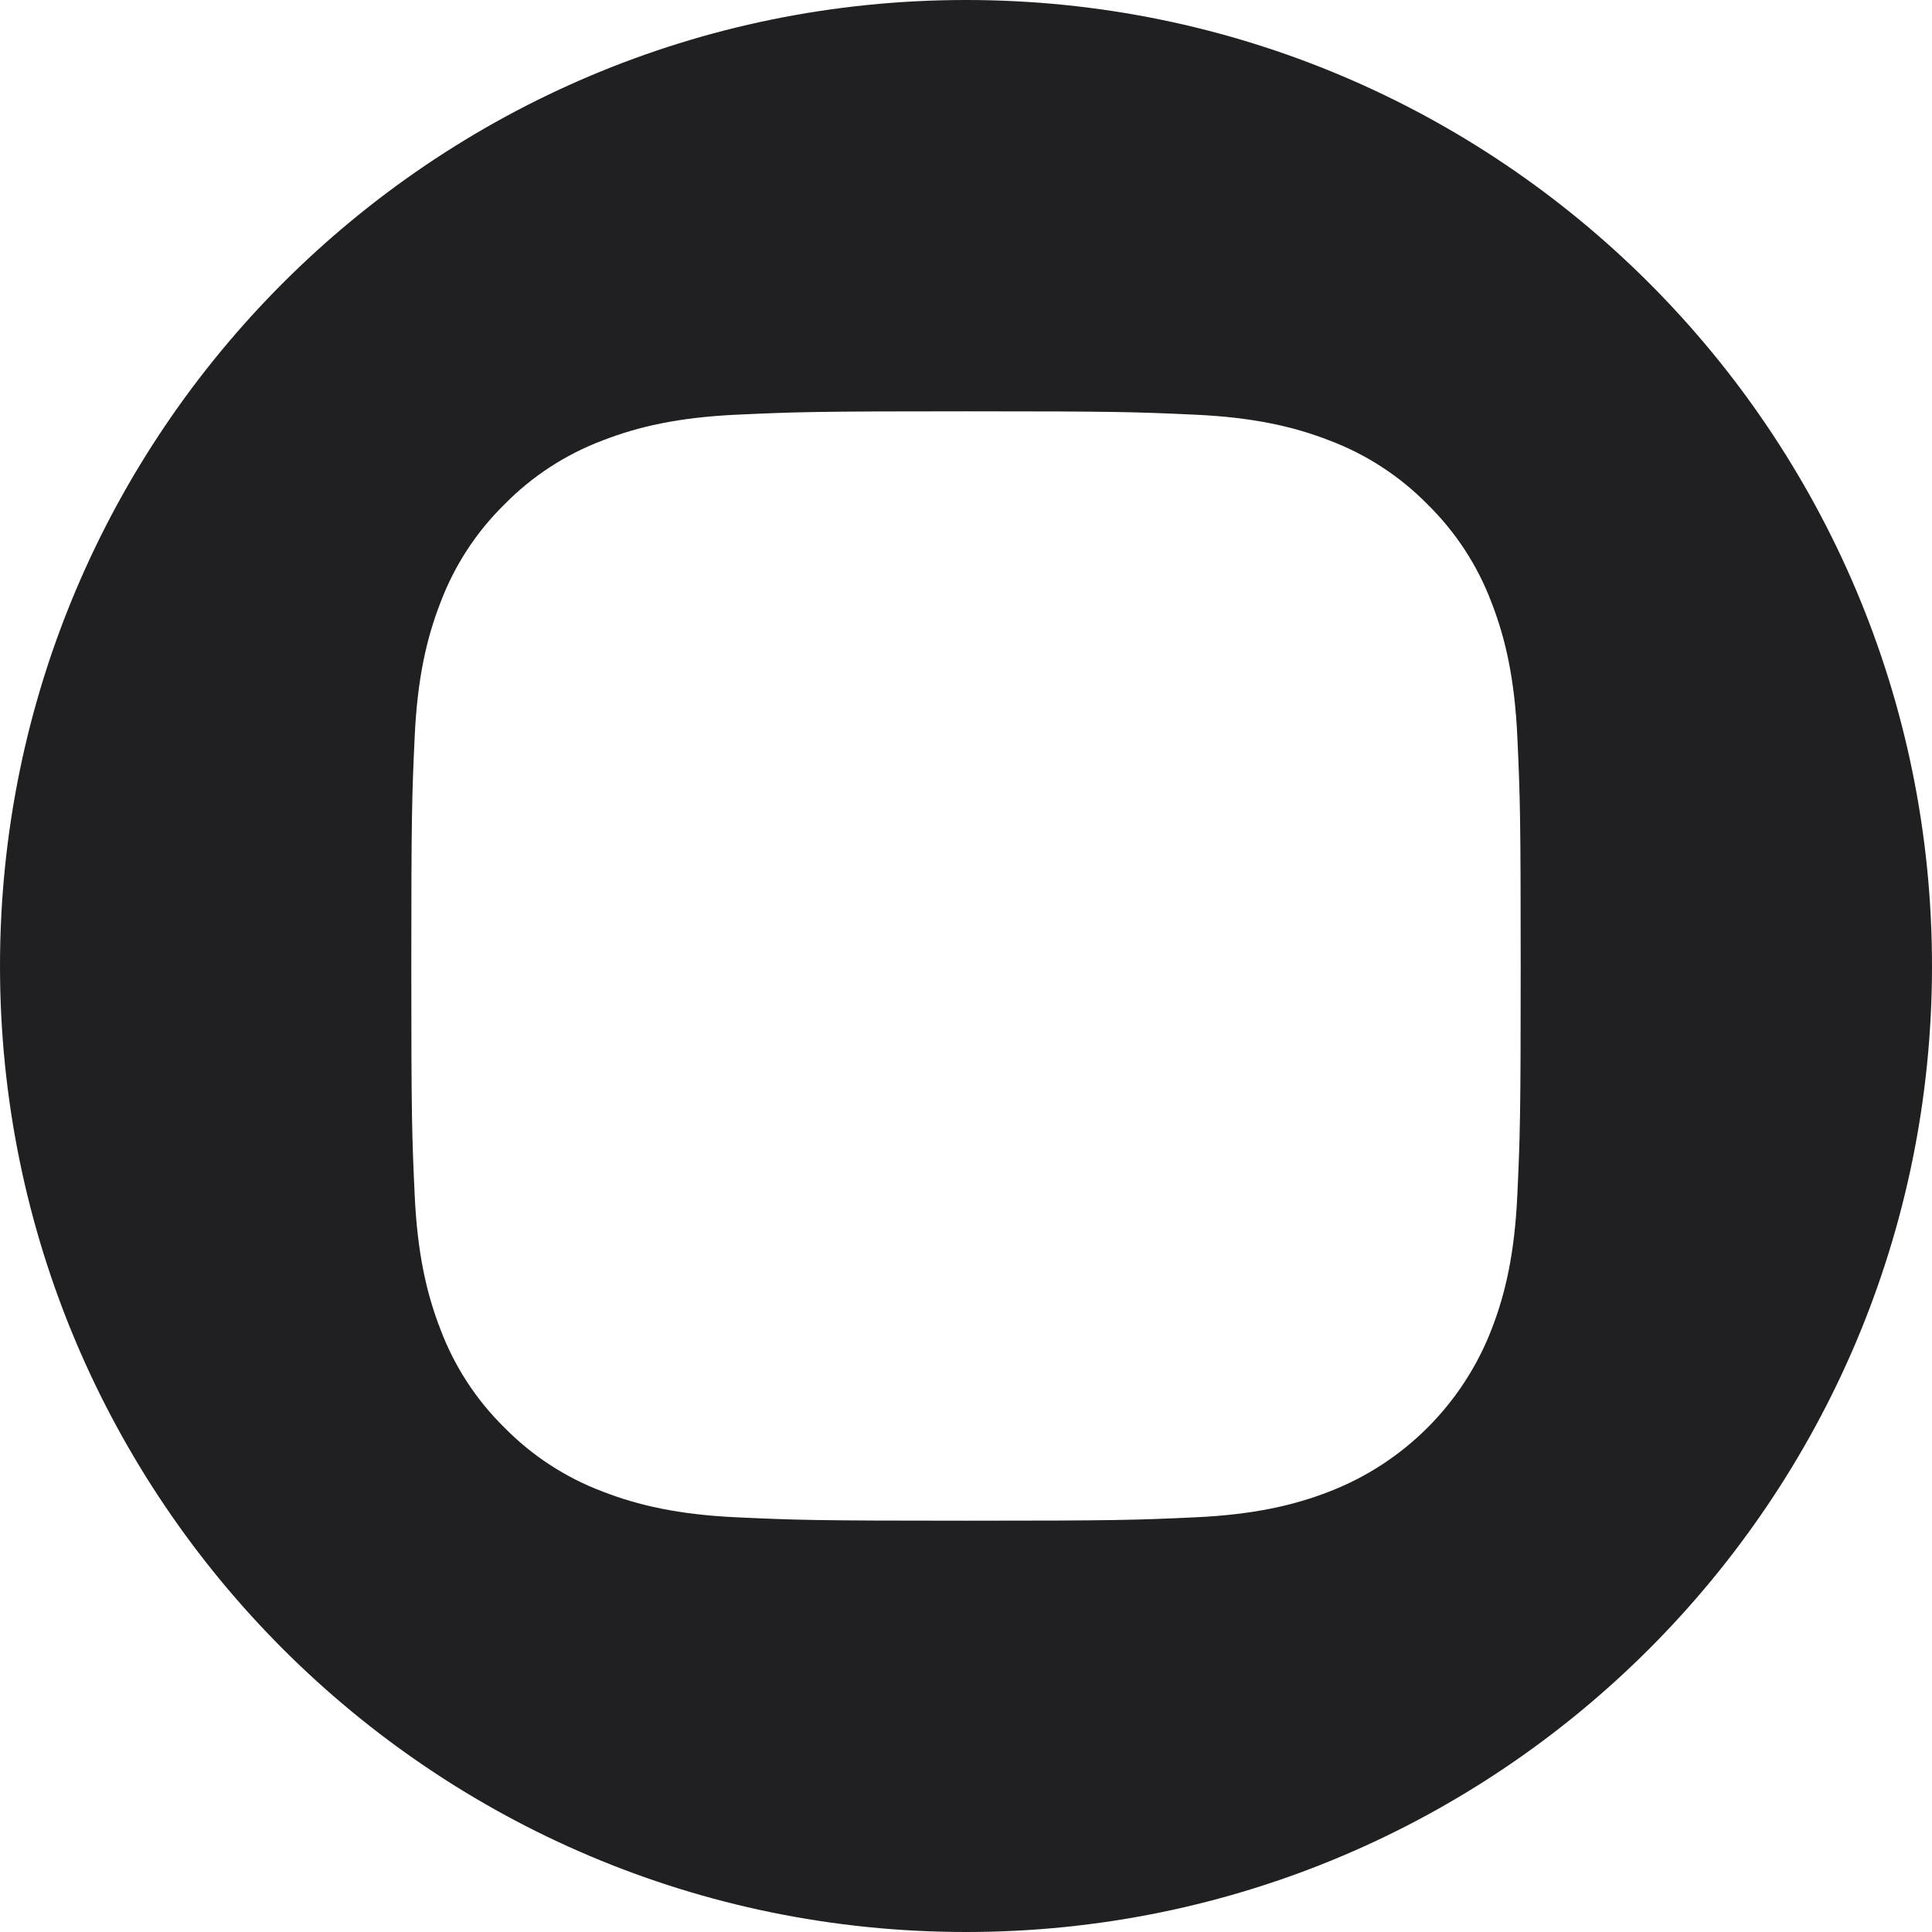 <?xml version="1.0" encoding="UTF-8"?> <svg xmlns="http://www.w3.org/2000/svg" width="176" height="176" viewBox="0 0 176 176" fill="none"> <path d="M88 0C39.406 0 0 39.406 0 88C0 136.594 39.406 176 88 176C136.594 176 176 136.594 176 88C176 39.406 136.594 0 88 0ZM138.226 108.833C137.982 114.212 137.127 117.885 135.878 121.099C133.253 127.887 127.887 133.253 121.099 135.878C117.886 137.127 114.212 137.981 108.834 138.226C103.446 138.472 101.724 138.531 88.001 138.531C74.277 138.531 72.557 138.472 67.167 138.226C61.789 137.981 58.115 137.127 54.902 135.878C51.529 134.609 48.475 132.62 45.951 130.049C43.381 127.526 41.392 124.471 40.123 121.099C38.875 117.886 38.019 114.212 37.775 108.834C37.526 103.445 37.469 101.723 37.469 88C37.469 74.277 37.526 72.555 37.774 67.167C38.018 61.788 38.872 58.115 40.121 54.901C41.39 51.529 43.38 48.474 45.951 45.951C48.474 43.38 51.529 41.391 54.901 40.122C58.115 38.873 61.788 38.019 67.167 37.774C72.555 37.528 74.277 37.469 88 37.469C101.723 37.469 103.445 37.528 108.833 37.775C114.212 38.019 117.885 38.873 121.099 40.121C124.471 41.39 127.526 43.38 130.05 45.951C132.62 48.475 134.61 51.529 135.878 54.901C137.128 58.115 137.982 61.788 138.228 67.167C138.474 72.555 138.531 74.277 138.531 88C138.531 101.723 138.474 103.445 138.226 108.833Z" fill="#202022"></path> </svg> 